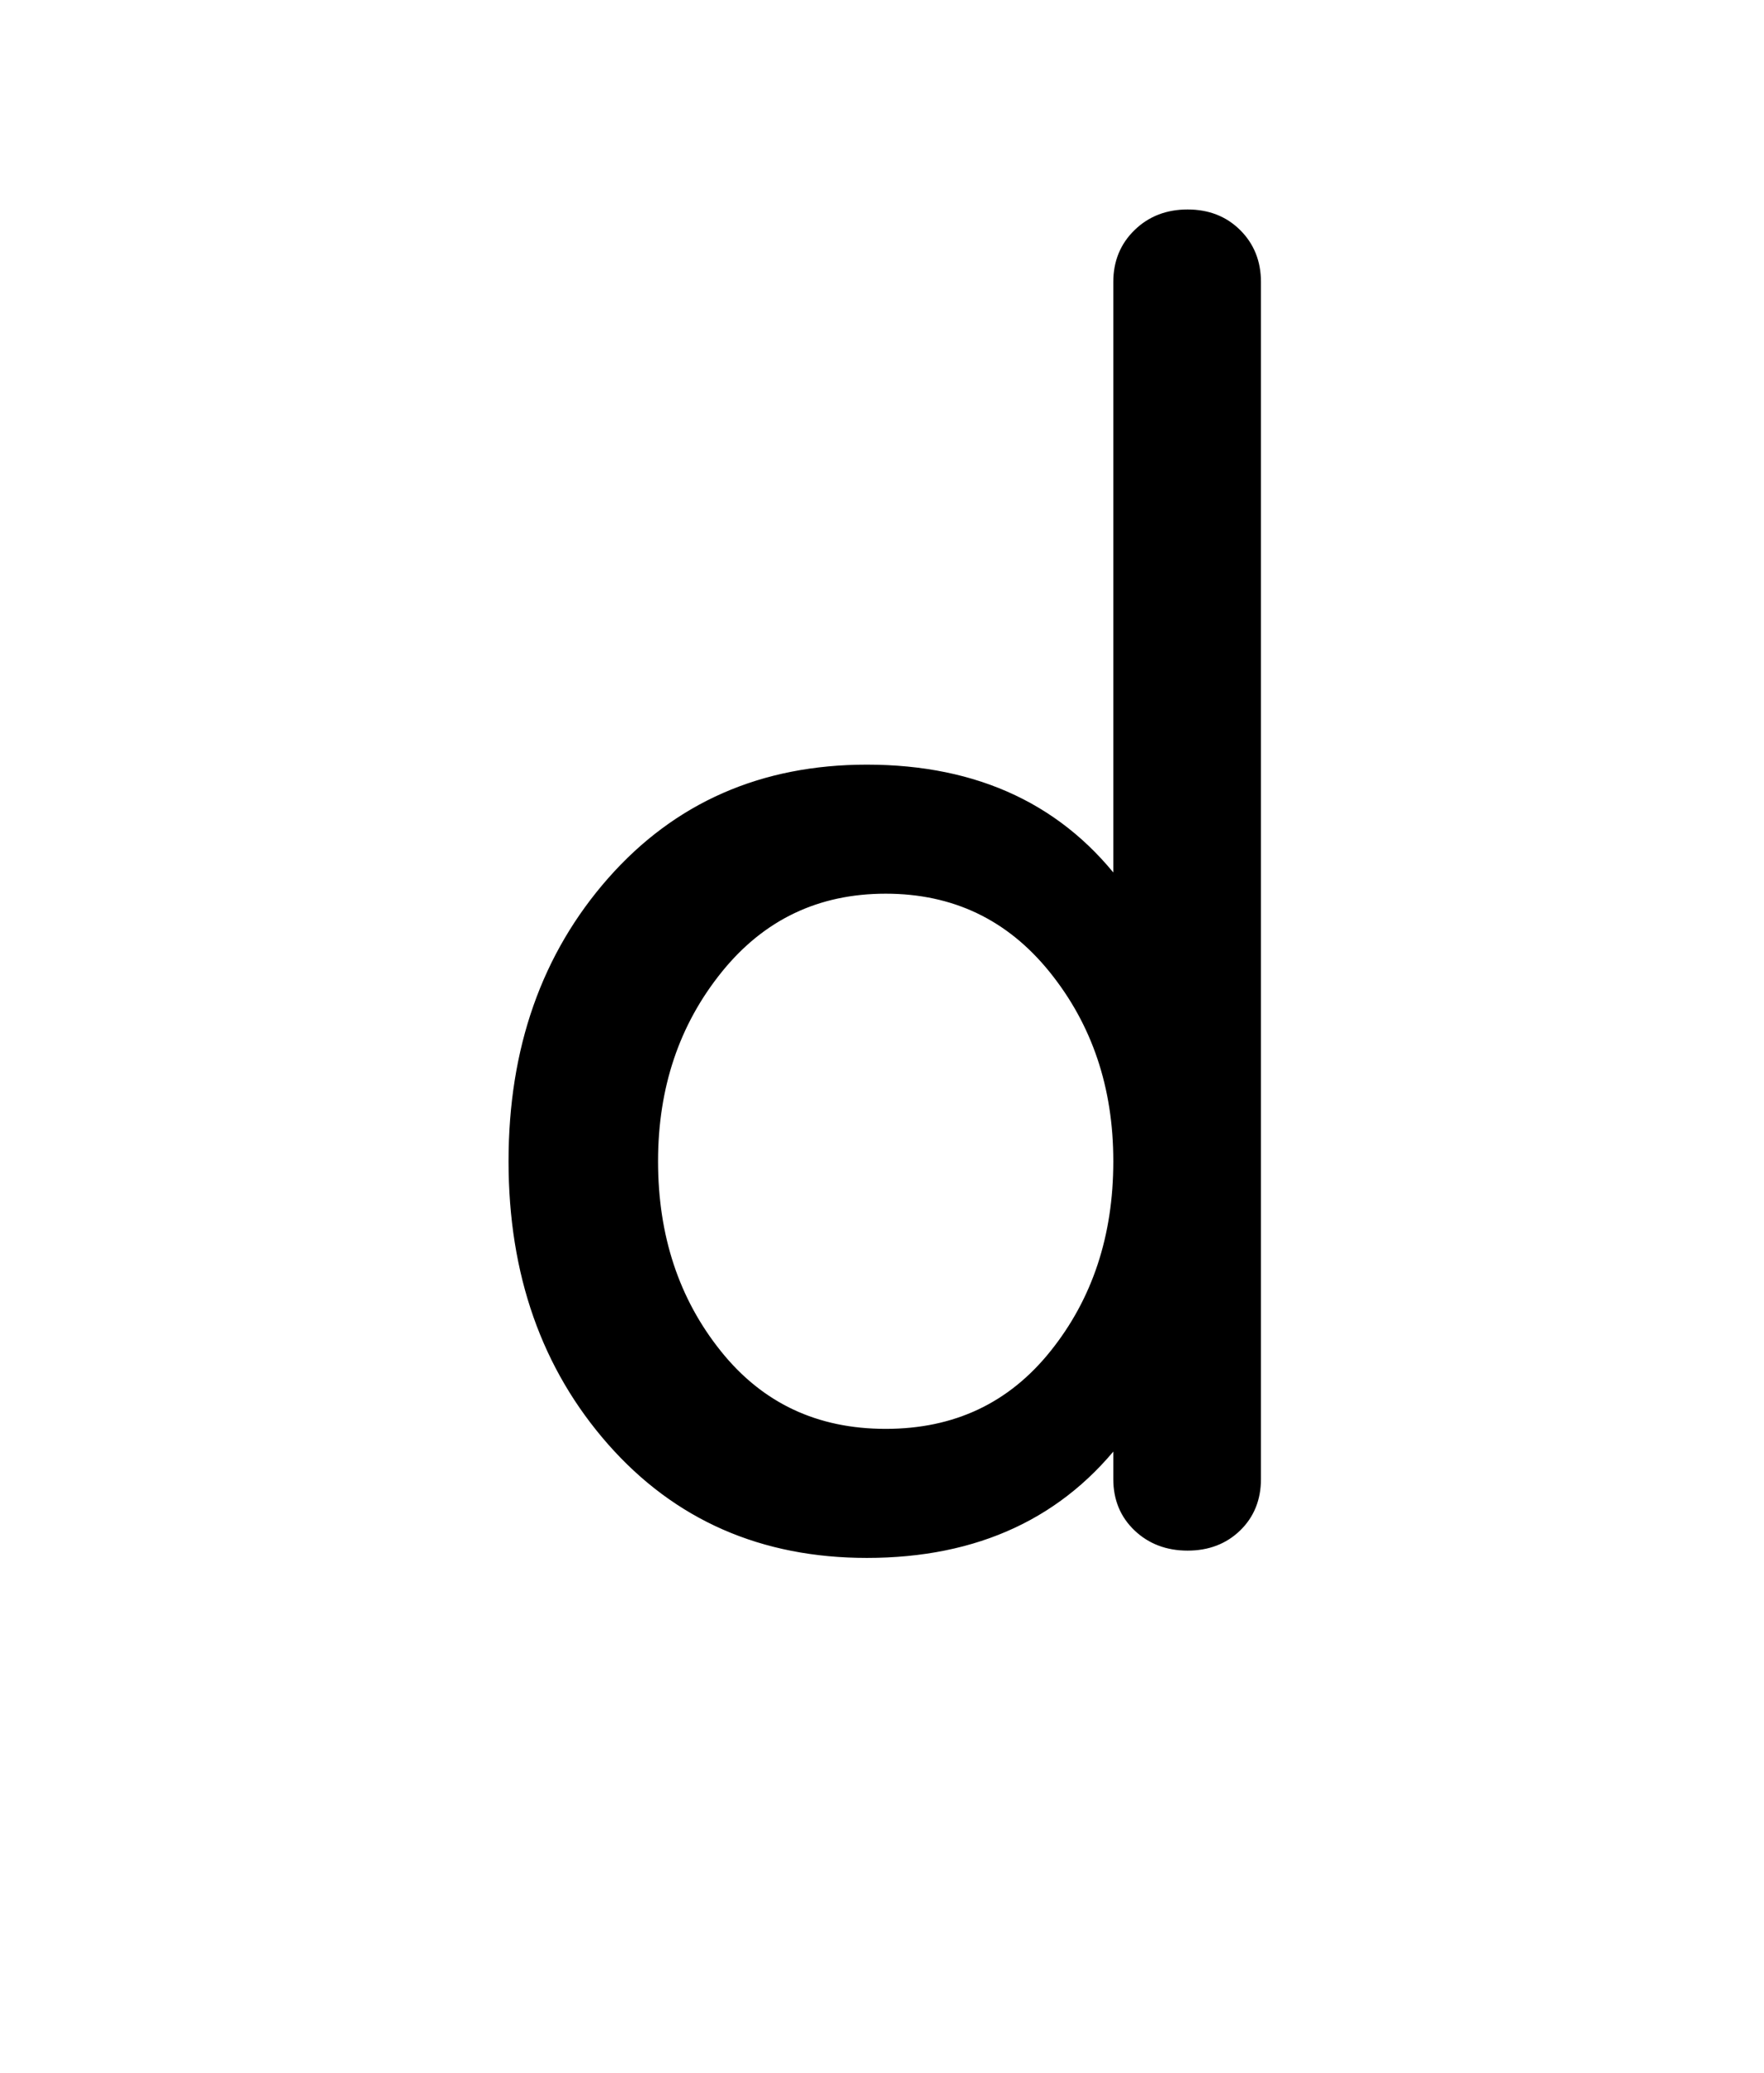 <?xml version="1.0" encoding="iso-8859-1"?>
<!-- Generator: Adobe Illustrator 18.1.1, SVG Export Plug-In . SVG Version: 6.00 Build 0)  -->
<svg version="1.1" xmlns="http://www.w3.org/2000/svg" xmlns:xlink="http://www.w3.org/1999/xlink" x="0px" y="0px" width="1000px"
	 height="1175px" viewBox="0 0 1000 1175" style="enable-background:new 0 0 1000 1175;" xml:space="preserve">
<g id="block-reg-black-lower">
	<path style="stroke:#000000;stroke-width:7.2;" d="M347.519,816.513c-37.085-42.084-55.627-94.787-55.627-158.172
		c0-63.358,18.543-116.035,55.627-158.148c37.085-42.053,85.035-63.107,143.873-63.107c62.396,0,110.182,22.696,143.336,68.037
		V159.755c0-10.732,3.662-19.659,10.968-26.751c7.31-7.118,16.488-10.651,27.539-10.651c11.061,0,20.148,3.532,27.283,10.651
		c7.131,7.091,10.699,16.018,10.699,26.751v678.827c0,10.732-3.568,19.548-10.699,26.478c-7.135,6.924-16.222,10.401-27.283,10.401
		c-11.05,0-20.229-3.476-27.539-10.401c-7.306-6.929-10.968-15.745-10.968-26.478v-25.984
		c-33.516,44.684-81.292,66.999-143.336,66.999C432.554,879.596,384.604,858.569,347.519,816.513z M369.447,658.341
		c0,42.961,12.123,79.593,36.365,109.848c24.249,30.309,56.341,45.449,96.275,45.449c39.941,0,72.031-15.14,96.272-45.449
		c24.249-30.255,36.371-66.887,36.371-109.848c0-42.576-12.297-79.074-36.9-109.575c-24.608-30.474-56.516-45.724-95.743-45.724
		c-39.221,0-71.131,15.251-95.738,45.724C381.75,579.267,369.447,615.764,369.447,658.341z"/>
</g>
<g id="Layer_1">
</g>
</svg>
